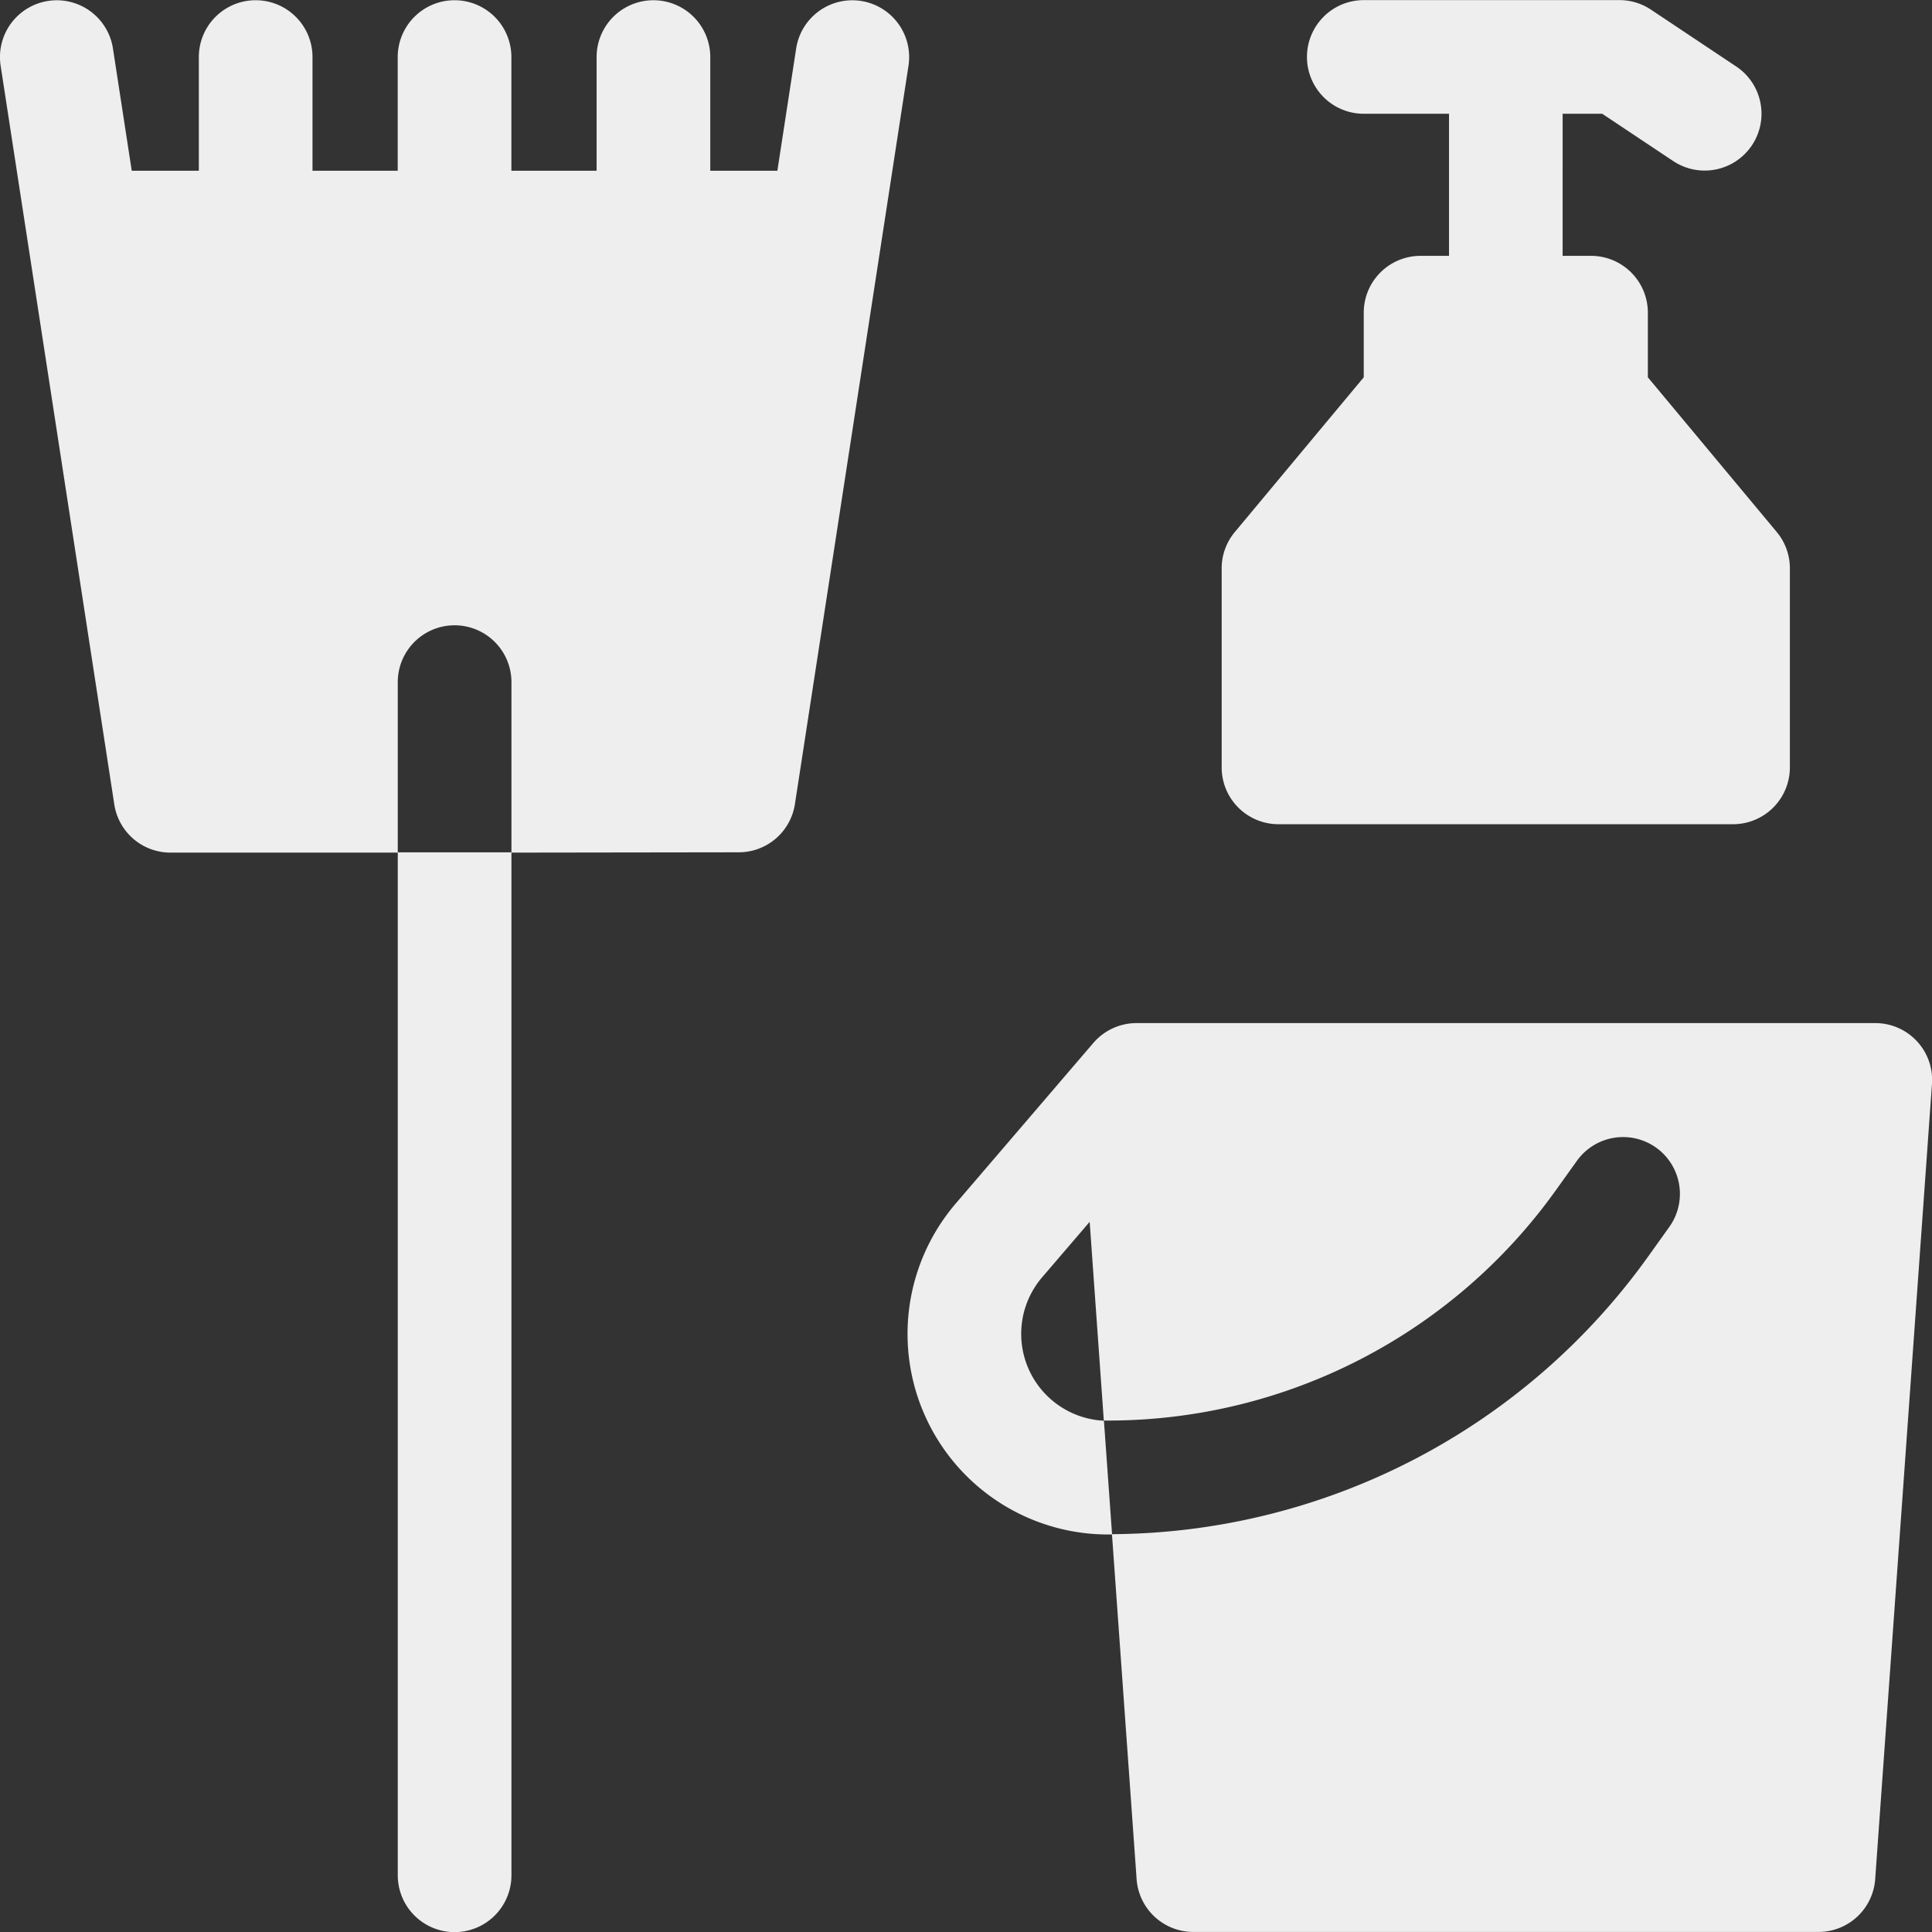 <svg xmlns="http://www.w3.org/2000/svg" width="37.001" height="37.001" viewBox="0 0 37.001 37.001">
  <rect x="0" y="0" width="37.001" height="37.001" fill="#333333" stroke="none"/>
  <g id="noun-cleanup-2921210" transform="translate(0.001 0)">
    <path id="Path_33" data-name="Path 33" d="M556.868,319.4l-.911,1.063a1.665,1.665,0,0,0,1.184,2.746l.156,2.179h-.075a3.841,3.841,0,0,1-2.917-6.341l2.631-3.07a1.091,1.091,0,0,1,.836-.383h14.14A1.088,1.088,0,0,1,573,316.754l-1.088,15.235A1.089,1.089,0,0,1,570.824,333H558.853a1.089,1.089,0,0,1-1.086-1.011l-.472-6.607a12.719,12.719,0,0,0,10.275-5.326l.408-.571a1.088,1.088,0,0,0-1.771-1.264l-.408.57a10.542,10.542,0,0,1-8.579,4.415l-.081,0Zm-11.074-7.071v-3.265a1.088,1.088,0,1,0-2.177,0v3.265h-4.353a1.088,1.088,0,0,1-1.076-.923l-2.177-14.147a1.088,1.088,0,1,1,2.151-.331l.36,2.342h1.285v-2.177a1.088,1.088,0,0,1,2.177,0v2.177h1.632v-2.177a1.088,1.088,0,1,1,2.177,0v2.177h1.632v-2.177a1.088,1.088,0,0,1,2.177,0v2.177h1.285l.36-2.342a1.088,1.088,0,0,1,2.151.331L551.223,311.4a1.088,1.088,0,0,1-1.076.923ZM563.75,300.9v-2.721h-1.632a1.088,1.088,0,0,1,0-2.177h4.9a1.086,1.086,0,0,1,.6.183l1.632,1.088a1.088,1.088,0,0,1-1.207,1.811l-1.359-.905h-.758V300.9h.544a1.088,1.088,0,0,1,1.088,1.088v1.238l2.468,2.962a1.086,1.086,0,0,1,.252.7v3.809a1.088,1.088,0,0,1-1.088,1.088h-8.706a1.088,1.088,0,0,1-1.088-1.088v-3.809a1.086,1.086,0,0,1,.253-.7l2.468-2.962v-1.238a1.088,1.088,0,0,1,1.088-1.088Zm-17.956,31.015a1.088,1.088,0,0,1-2.177,0V312.324h2.177Z" transform="translate(-536 -296)" fill="#eee"/>
  </g>
</svg>
